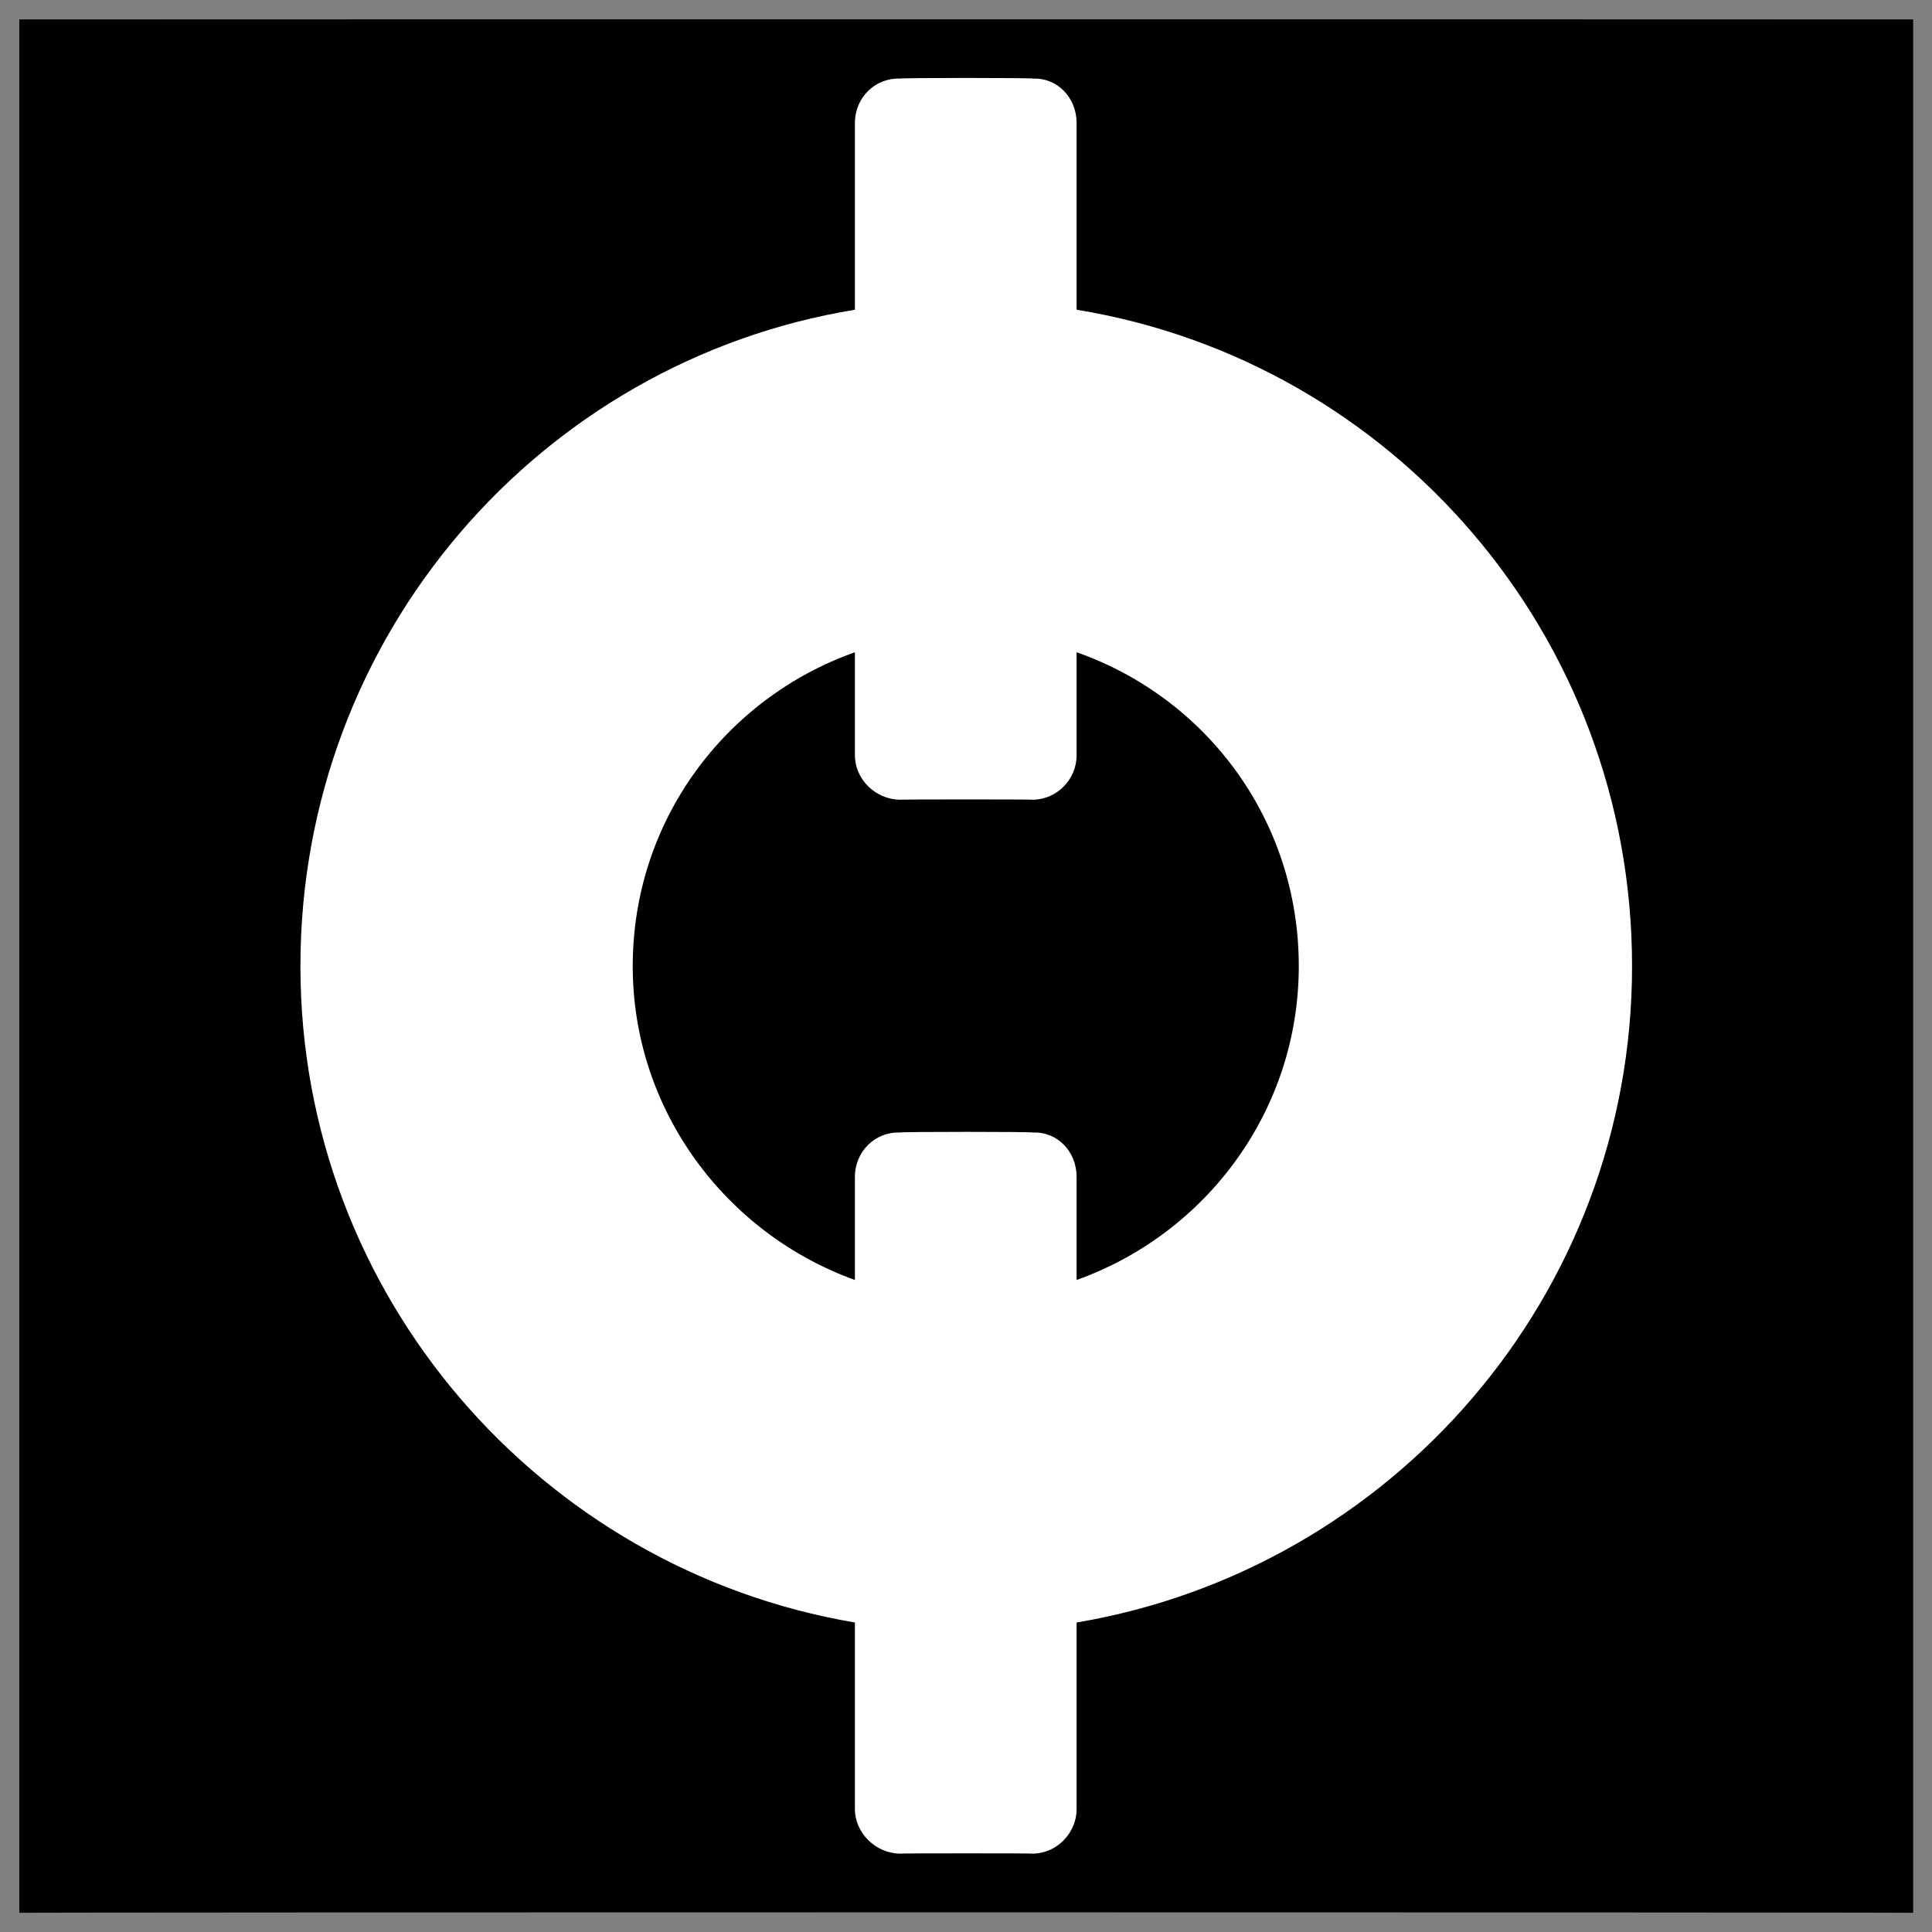 <svg xmlns="http://www.w3.org/2000/svg" version="1.1" xmlns:xlink="http://www.w3.org/1999/xlink" width="100%" height="100%" id="svgWorkerArea" viewBox="0 0 400 400" xmlns:artdraw="https://artdraw.muisca.co" style="background: white;"><rect x="0" y="0" width="400" height="400" fill="#808080" stroke="none"/><defs id="defsdoc"><pattern id="patternBool" x="0" y="0" width="10" height="10" patternUnits="userSpaceOnUse" patternTransform="rotate(35)"><circle cx="5" cy="5" r="4" style="stroke: none;fill: #ff000070;"></circle></pattern></defs><g id="fileImp-856016791" class="cosito"><path id="pathImp-676332416" class="grouped" d="M4 4.025C4 3.992 396.1 3.992 396.1 4.025 396.1 3.992 396.1 395.892 396.1 396.025 396.1 395.892 4 395.892 4 396.025 4 395.892 4 3.992 4 4.025"></path><path id="pathImp-592557028" fill="#fff" class="grouped" d="M186.3 16.275C181.2 16.092 177 20.192 177 25.462 177 25.292 177 63.992 177 64.127 111.9 74.792 62.2 131.492 62.2 200.025 62.2 268.192 111.9 324.892 177 335.924 177 335.892 177 374.392 177 374.588 177 379.392 181.2 383.692 186.3 383.775 186.3 383.692 213.9 383.692 213.9 383.775 218.9 383.692 222.9 379.392 222.9 374.588 222.9 374.392 222.9 335.892 222.9 335.924 288.2 324.892 337.9 268.192 337.9 200.025 337.9 131.492 288.2 74.792 222.9 64.127 222.9 63.992 222.9 25.292 222.9 25.462 222.9 20.192 218.9 16.092 213.9 16.275 213.9 16.092 186.3 16.092 186.3 16.275 186.3 16.092 186.3 16.092 186.3 16.275M177 135.042C177 134.792 177 156.292 177 156.384 177 161.292 181.2 165.492 186.3 165.572 186.3 165.492 213.9 165.492 213.9 165.572 218.9 165.492 222.9 161.292 222.9 156.384 222.9 156.292 222.9 134.792 222.9 135.042 249.8 144.492 268.9 169.792 268.9 200.025 268.9 229.892 249.8 255.392 222.9 265.007 222.9 264.892 222.9 243.392 222.9 243.666 222.9 238.392 218.9 234.292 213.9 234.478 213.9 234.292 186.3 234.292 186.3 234.478 181.2 234.292 177 238.392 177 243.666 177 243.392 177 264.892 177 265.007 150.3 255.392 131 229.892 131 200.025 131 169.792 150.3 144.492 177 135.042 177 134.792 177 134.792 177 135.042"></path></g></svg>